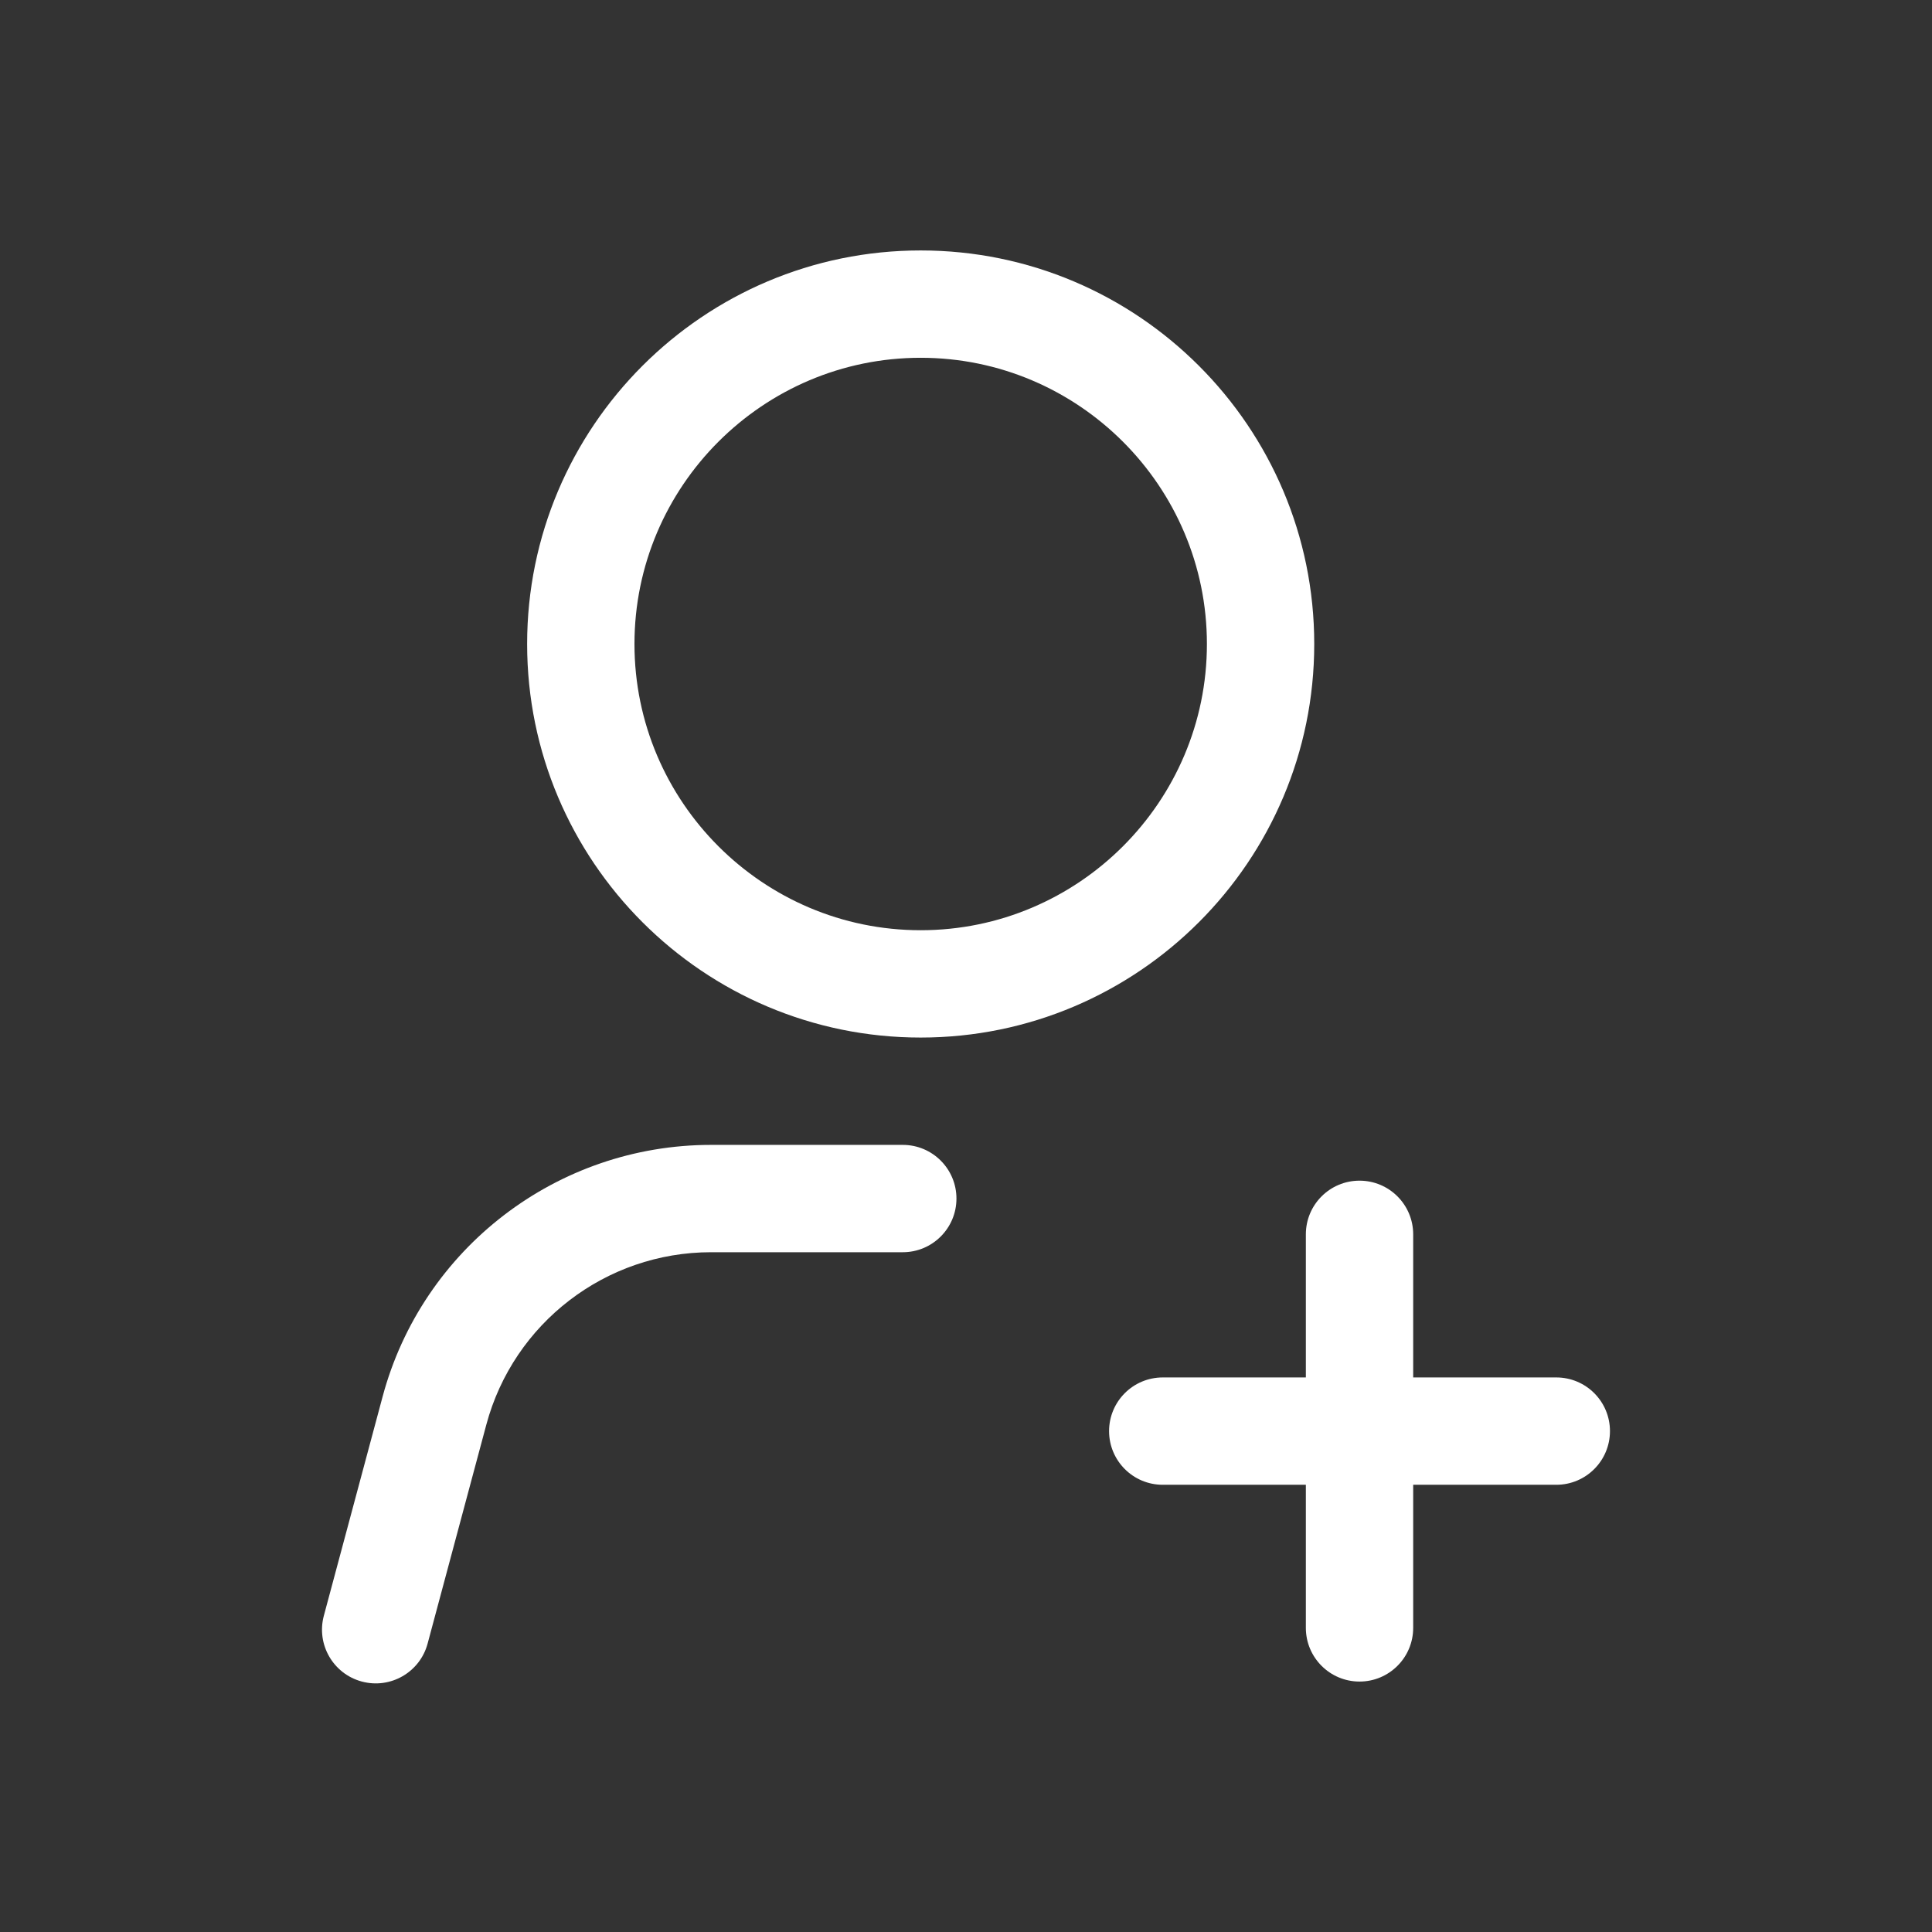 <svg width="108" height="108" viewBox="0 0 108 108" fill="none" xmlns="http://www.w3.org/2000/svg">
<rect x="0" y="0" width="108" height="108" fill="#333333" stroke="none"/>
<path fill-rule="evenodd" clip-rule="evenodd" d="M29.467 36C29.467 48.14 39.327 58 51.467 58C63.607 58 73.467 48.14 73.467 36C73.467 23.86 63.607 14 51.467 14C39.327 14 29.467 23.86 29.467 36ZM35.467 36C35.467 27.18 42.647 20 51.467 20C60.287 20 67.467 27.18 67.467 36C67.467 44.82 60.287 52 51.467 52C42.647 52 35.467 44.82 35.467 36ZM18.103 90.321C17.674 91.922 18.623 93.569 20.224 93.999C21.826 94.43 23.475 93.48 23.904 91.877L27.186 79.64C28.706 73.96 33.866 70 39.746 70H50.466C52.123 70 53.466 68.657 53.466 67C53.466 65.343 52.123 64 50.466 64H39.746C31.146 64 23.606 69.78 21.386 78.08L18.103 90.321Z" fill="white"/>
<path d="M78.998 69C78.998 67.343 77.655 66 75.998 66C74.341 66 72.998 67.343 72.998 69V77H64.998C63.341 77 61.998 78.343 61.998 80C61.998 81.657 63.341 83 64.998 83H72.998V91C72.998 92.656 74.341 94 75.998 94C77.655 94 78.998 92.656 78.998 91V83H86.998C88.655 83 89.998 81.657 89.998 80C89.998 78.343 88.655 77 86.998 77H78.998V69Z" fill="white"/>
</svg>
